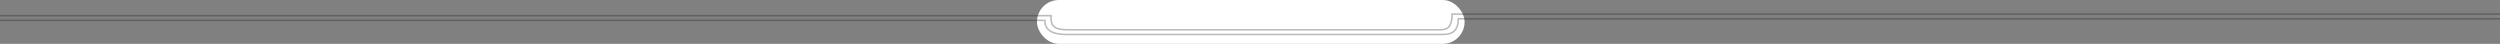<svg width="1596" height="28" viewBox="0 0 1596 28" fill="none" xmlns="http://www.w3.org/2000/svg">
<rect x="0" y="0" width="1596" height="28" fill="#808080" stroke="none"/>
<rect x="662" width="273" height="28" rx="14" fill="#fff"/>
<path opacity="0.3" d="M0 13H667C667 17.667 669.7 22 680.5 22C691.3 22 840 22 917.5 22C922 21.833 931 23.6 931 12C939 12 1379 12 1596 12" stroke="#171b22"/>
<path opacity="0.3" d="M0 10H671C671 14.667 670.7 19 681.5 19C692.3 19 839 19 916.5 19C921 18.833 927 20.6 927 9C935 9 1379 9 1596 9" stroke="#171b22"/>
</svg>
